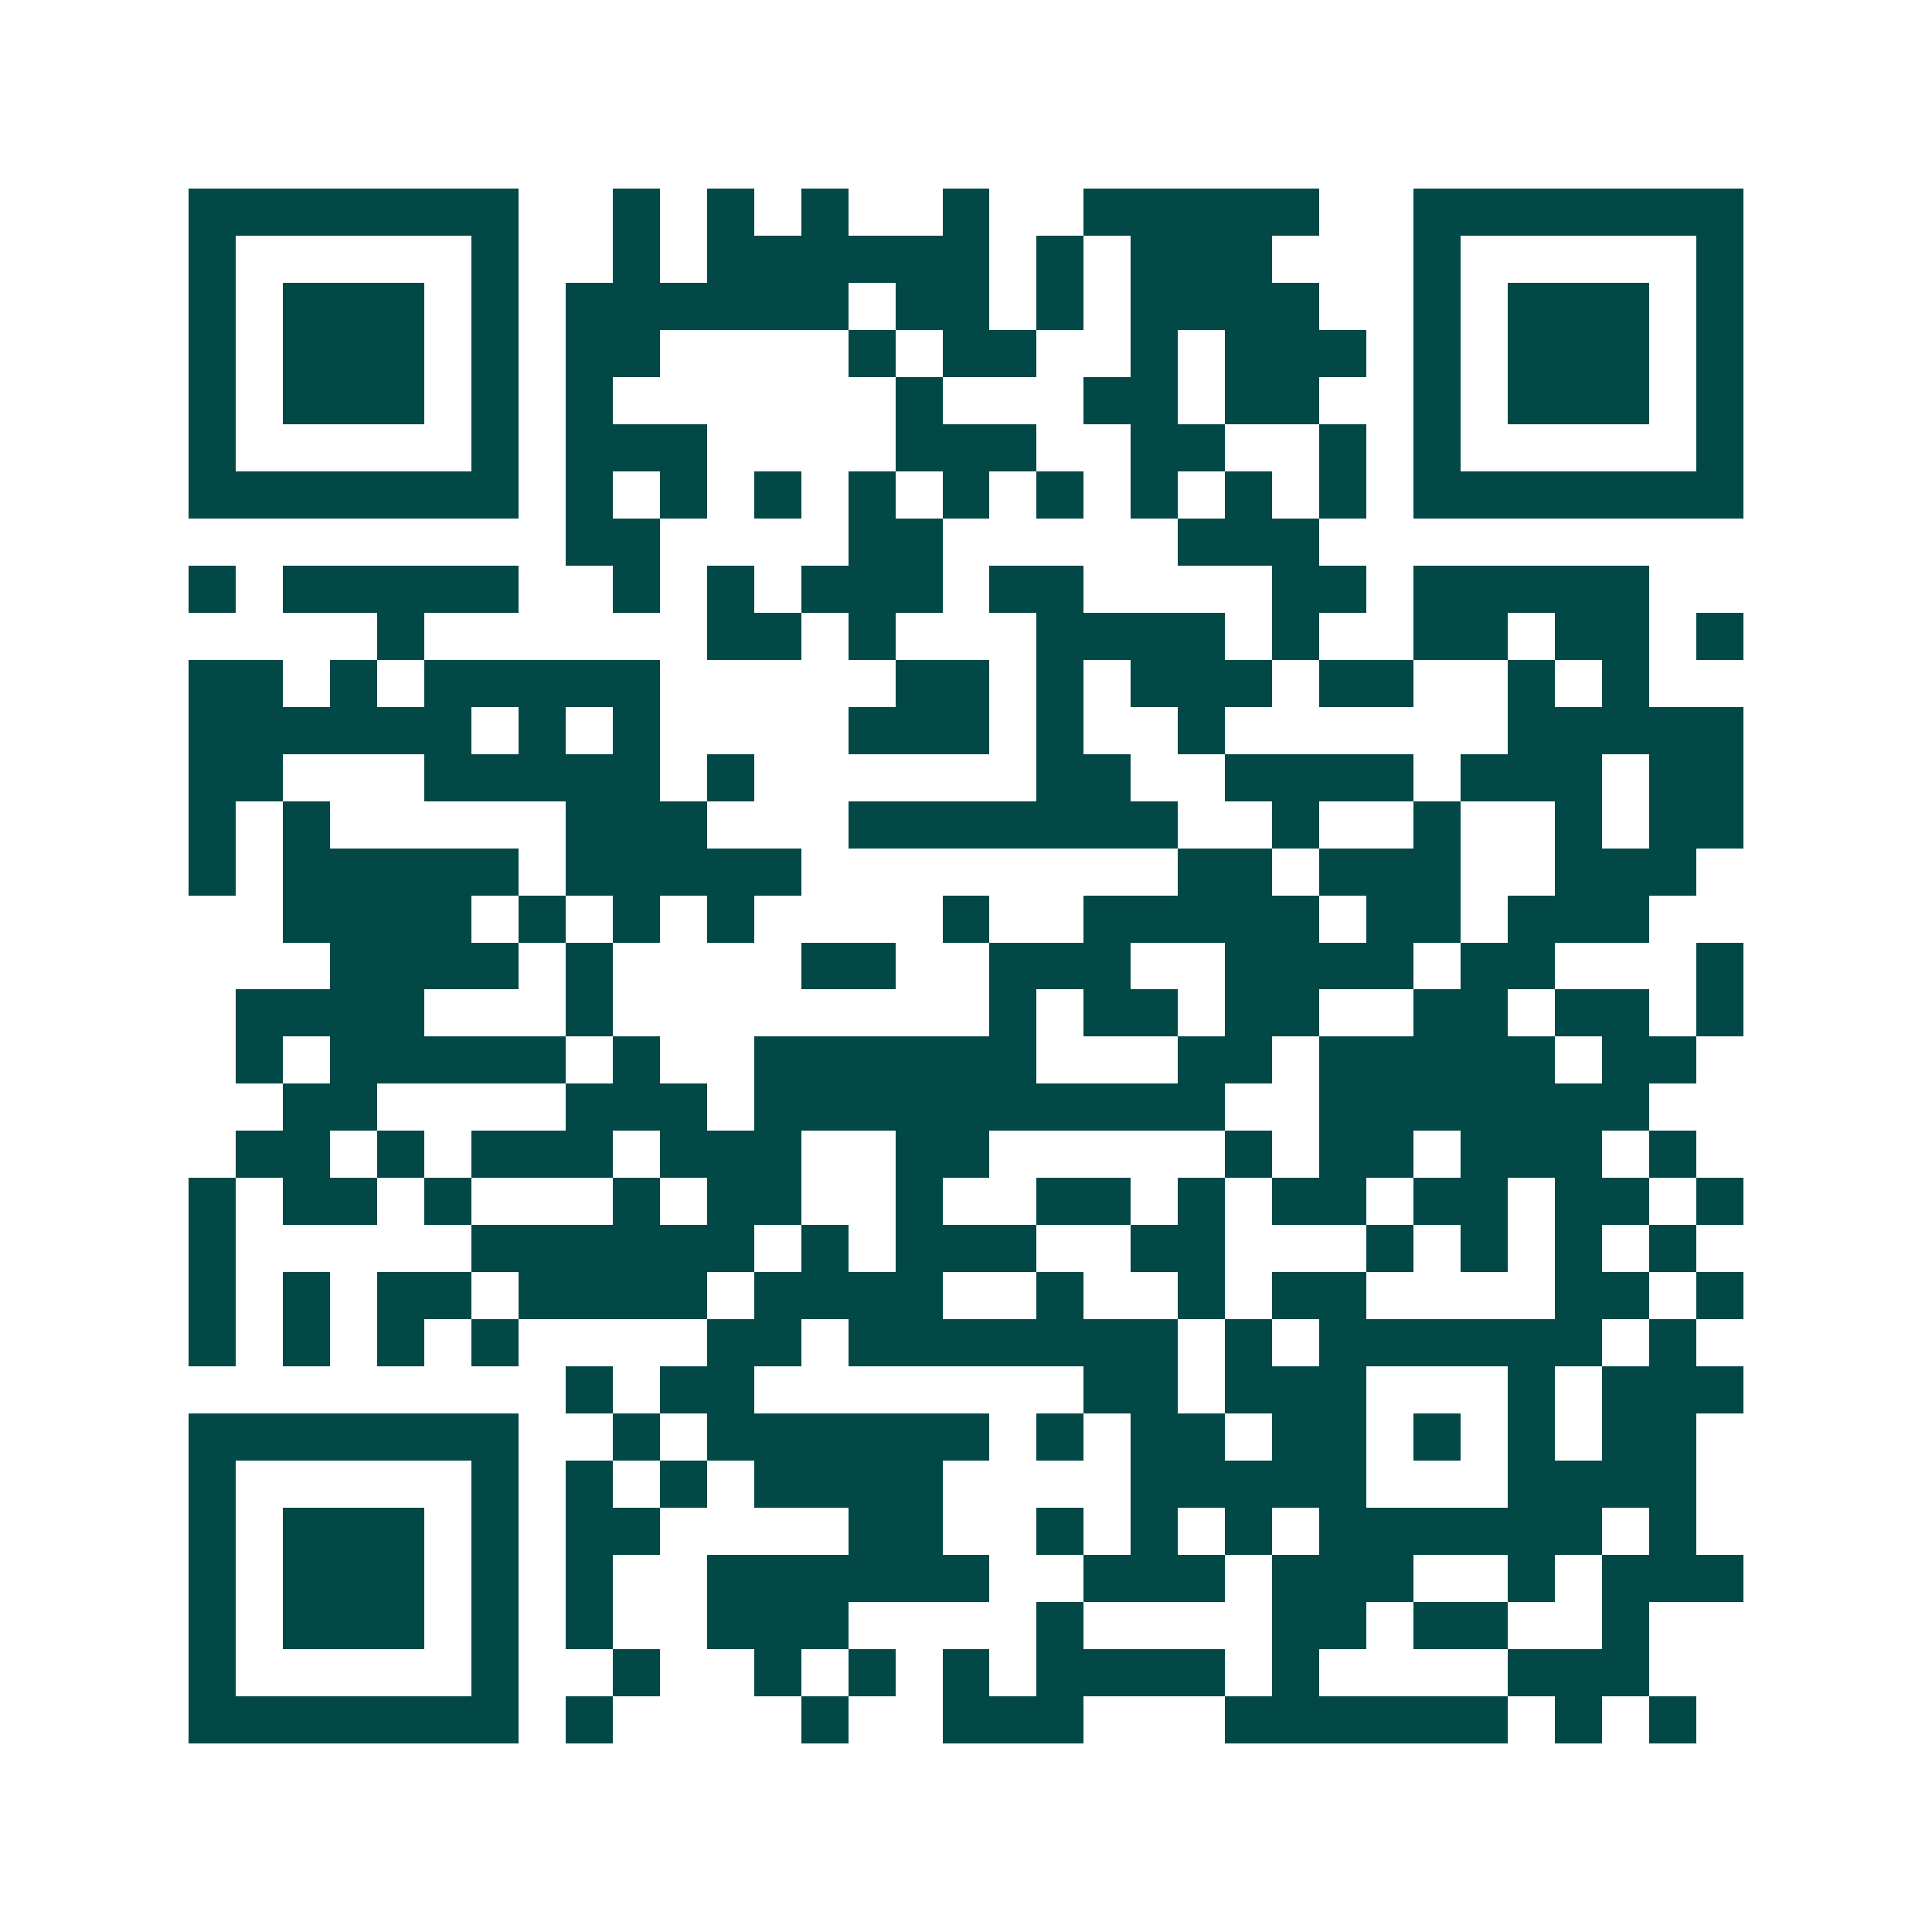 <svg xmlns="http://www.w3.org/2000/svg" width="200" height="200" viewBox="0 0 41 41" shape-rendering="crispEdges"><path fill="#ffffff" d="M0 0h41v41H0z"/><path stroke="#014847" d="M4 4.5h7m2 0h1m1 0h1m1 0h1m2 0h1m2 0h5m2 0h7M4 5.5h1m5 0h1m2 0h1m1 0h6m1 0h1m1 0h3m3 0h1m5 0h1M4 6.5h1m1 0h3m1 0h1m1 0h6m1 0h2m1 0h1m1 0h4m2 0h1m1 0h3m1 0h1M4 7.5h1m1 0h3m1 0h1m1 0h2m4 0h1m1 0h2m2 0h1m1 0h3m1 0h1m1 0h3m1 0h1M4 8.5h1m1 0h3m1 0h1m1 0h1m6 0h1m3 0h2m1 0h2m2 0h1m1 0h3m1 0h1M4 9.5h1m5 0h1m1 0h3m4 0h3m2 0h2m2 0h1m1 0h1m5 0h1M4 10.5h7m1 0h1m1 0h1m1 0h1m1 0h1m1 0h1m1 0h1m1 0h1m1 0h1m1 0h1m1 0h7M12 11.5h2m4 0h2m5 0h3M4 12.5h1m1 0h5m2 0h1m1 0h1m1 0h3m1 0h2m4 0h2m1 0h5M8 13.5h1m6 0h2m1 0h1m3 0h4m1 0h1m2 0h2m1 0h2m1 0h1M4 14.5h2m1 0h1m1 0h5m5 0h2m1 0h1m1 0h3m1 0h2m2 0h1m1 0h1M4 15.5h6m1 0h1m1 0h1m4 0h3m1 0h1m2 0h1m6 0h5M4 16.5h2m3 0h5m1 0h1m6 0h2m2 0h4m1 0h3m1 0h2M4 17.5h1m1 0h1m5 0h3m3 0h7m2 0h1m2 0h1m2 0h1m1 0h2M4 18.5h1m1 0h5m1 0h5m8 0h2m1 0h3m2 0h3M6 19.5h4m1 0h1m1 0h1m1 0h1m4 0h1m2 0h5m1 0h2m1 0h3M7 20.5h4m1 0h1m4 0h2m2 0h3m2 0h4m1 0h2m3 0h1M5 21.5h4m3 0h1m8 0h1m1 0h2m1 0h2m2 0h2m1 0h2m1 0h1M5 22.5h1m1 0h5m1 0h1m2 0h6m3 0h2m1 0h5m1 0h2M6 23.5h2m4 0h3m1 0h10m2 0h7M5 24.5h2m1 0h1m1 0h3m1 0h3m2 0h2m5 0h1m1 0h2m1 0h3m1 0h1M4 25.5h1m1 0h2m1 0h1m3 0h1m1 0h2m2 0h1m2 0h2m1 0h1m1 0h2m1 0h2m1 0h2m1 0h1M4 26.5h1m5 0h6m1 0h1m1 0h3m2 0h2m3 0h1m1 0h1m1 0h1m1 0h1M4 27.5h1m1 0h1m1 0h2m1 0h4m1 0h4m2 0h1m2 0h1m1 0h2m4 0h2m1 0h1M4 28.5h1m1 0h1m1 0h1m1 0h1m4 0h2m1 0h7m1 0h1m1 0h6m1 0h1M12 29.5h1m1 0h2m7 0h2m1 0h3m3 0h1m1 0h3M4 30.5h7m2 0h1m1 0h6m1 0h1m1 0h2m1 0h2m1 0h1m1 0h1m1 0h2M4 31.5h1m5 0h1m1 0h1m1 0h1m1 0h4m4 0h5m3 0h4M4 32.5h1m1 0h3m1 0h1m1 0h2m4 0h2m2 0h1m1 0h1m1 0h1m1 0h6m1 0h1M4 33.5h1m1 0h3m1 0h1m1 0h1m2 0h6m2 0h3m1 0h3m2 0h1m1 0h3M4 34.5h1m1 0h3m1 0h1m1 0h1m2 0h3m4 0h1m4 0h2m1 0h2m2 0h1M4 35.5h1m5 0h1m2 0h1m2 0h1m1 0h1m1 0h1m1 0h4m1 0h1m4 0h3M4 36.5h7m1 0h1m4 0h1m2 0h3m3 0h6m1 0h1m1 0h1"/></svg>

